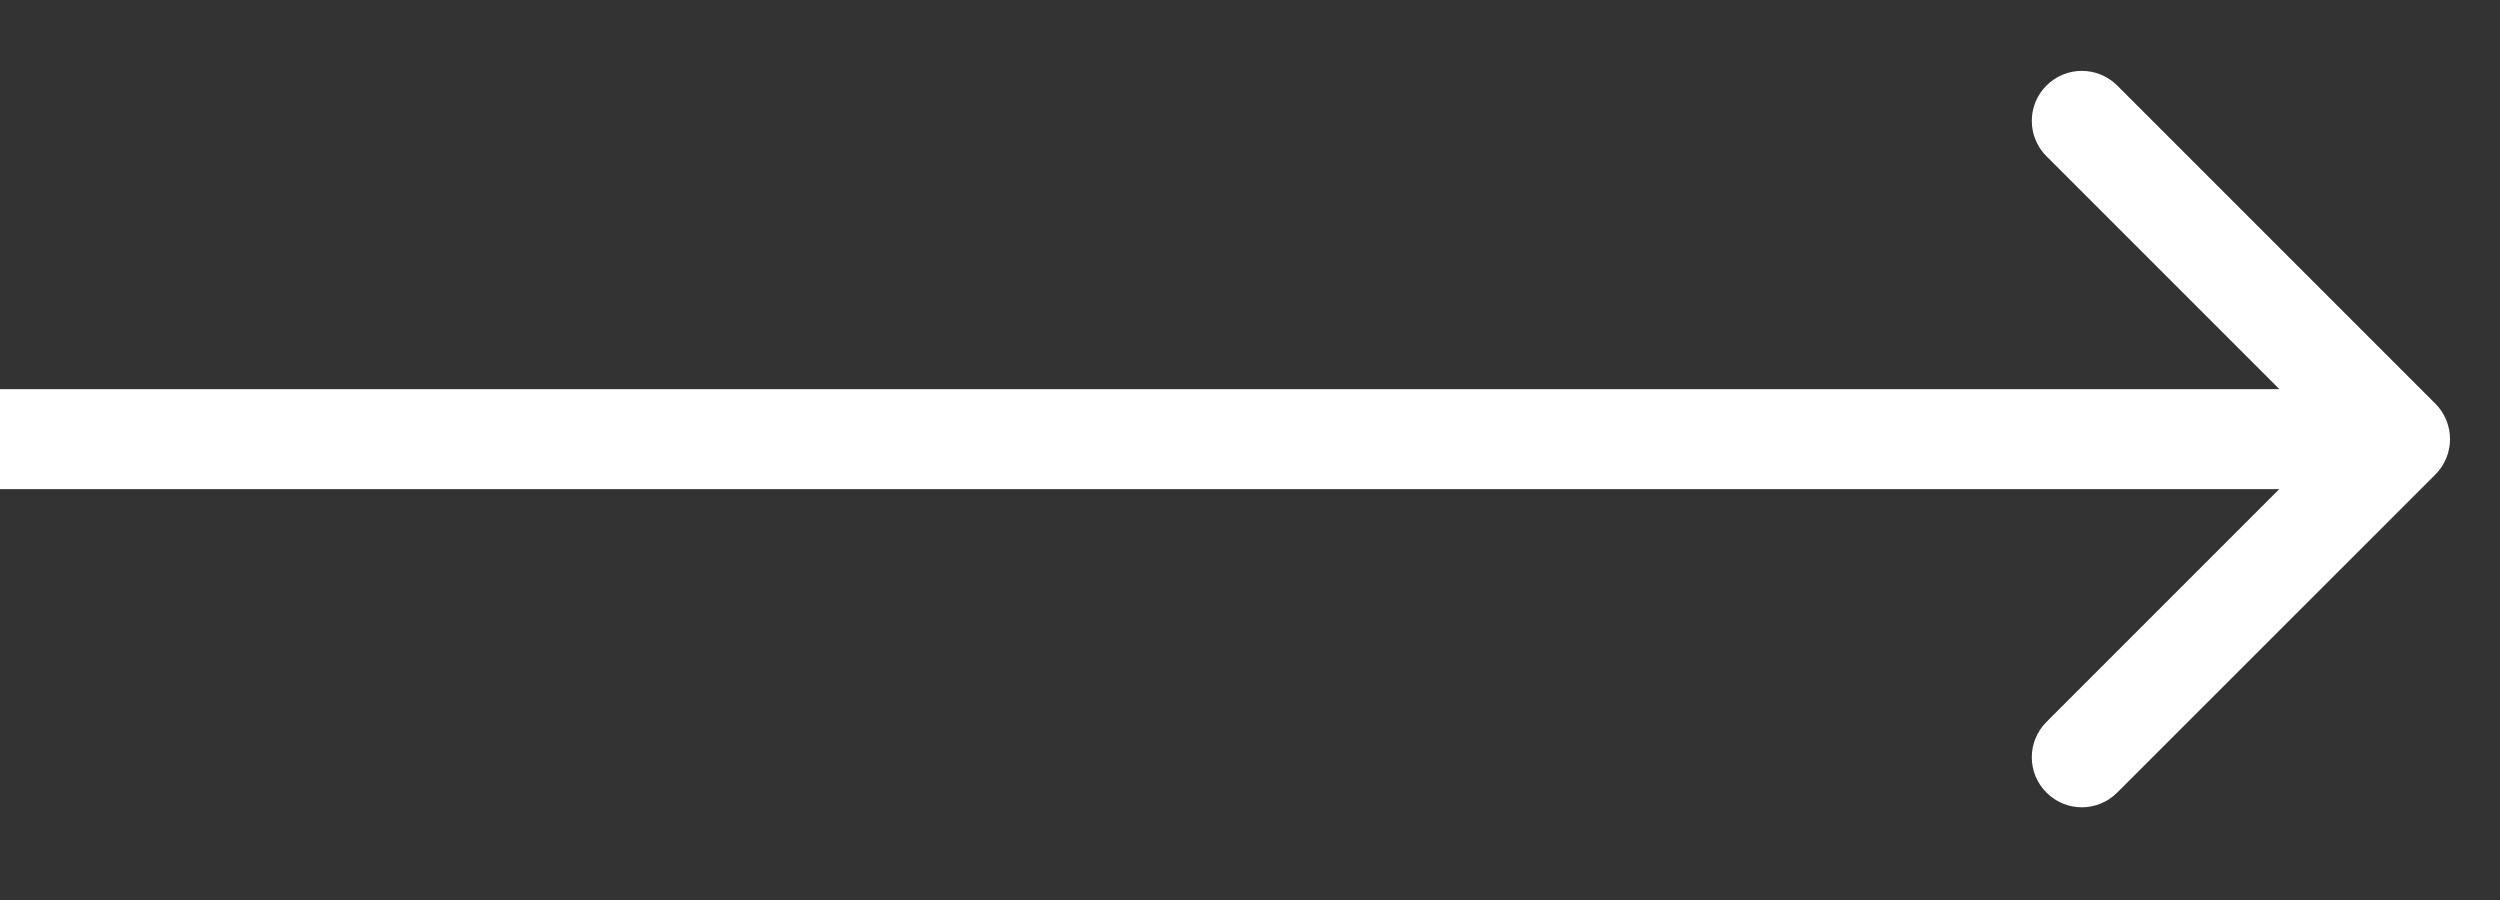 <svg width="25" height="9" viewBox="0 0 25 9" fill="none" xmlns="http://www.w3.org/2000/svg">
<rect x="0" y="0" width="25" height="9" fill="#333333" stroke="none"/>
<g clip-path="url(#clip0_560_9379)">
<path d="M24.354 4.745C24.549 4.549 24.549 4.233 24.354 4.037L21.172 0.855C20.976 0.66 20.66 0.66 20.465 0.855C20.269 1.051 20.269 1.367 20.465 1.563L23.293 4.391L20.465 7.219C20.269 7.415 20.269 7.731 20.465 7.926C20.66 8.122 20.976 8.122 21.172 7.926L24.354 4.745ZM0 4.891H24V3.891H0V4.891Z" fill="white"/>
</g>
<defs>
<clipPath id="clip0_560_9379">
<rect width="25" height="8" fill="white" transform="translate(0 0.391)"/>
</clipPath>
</defs>
</svg>
